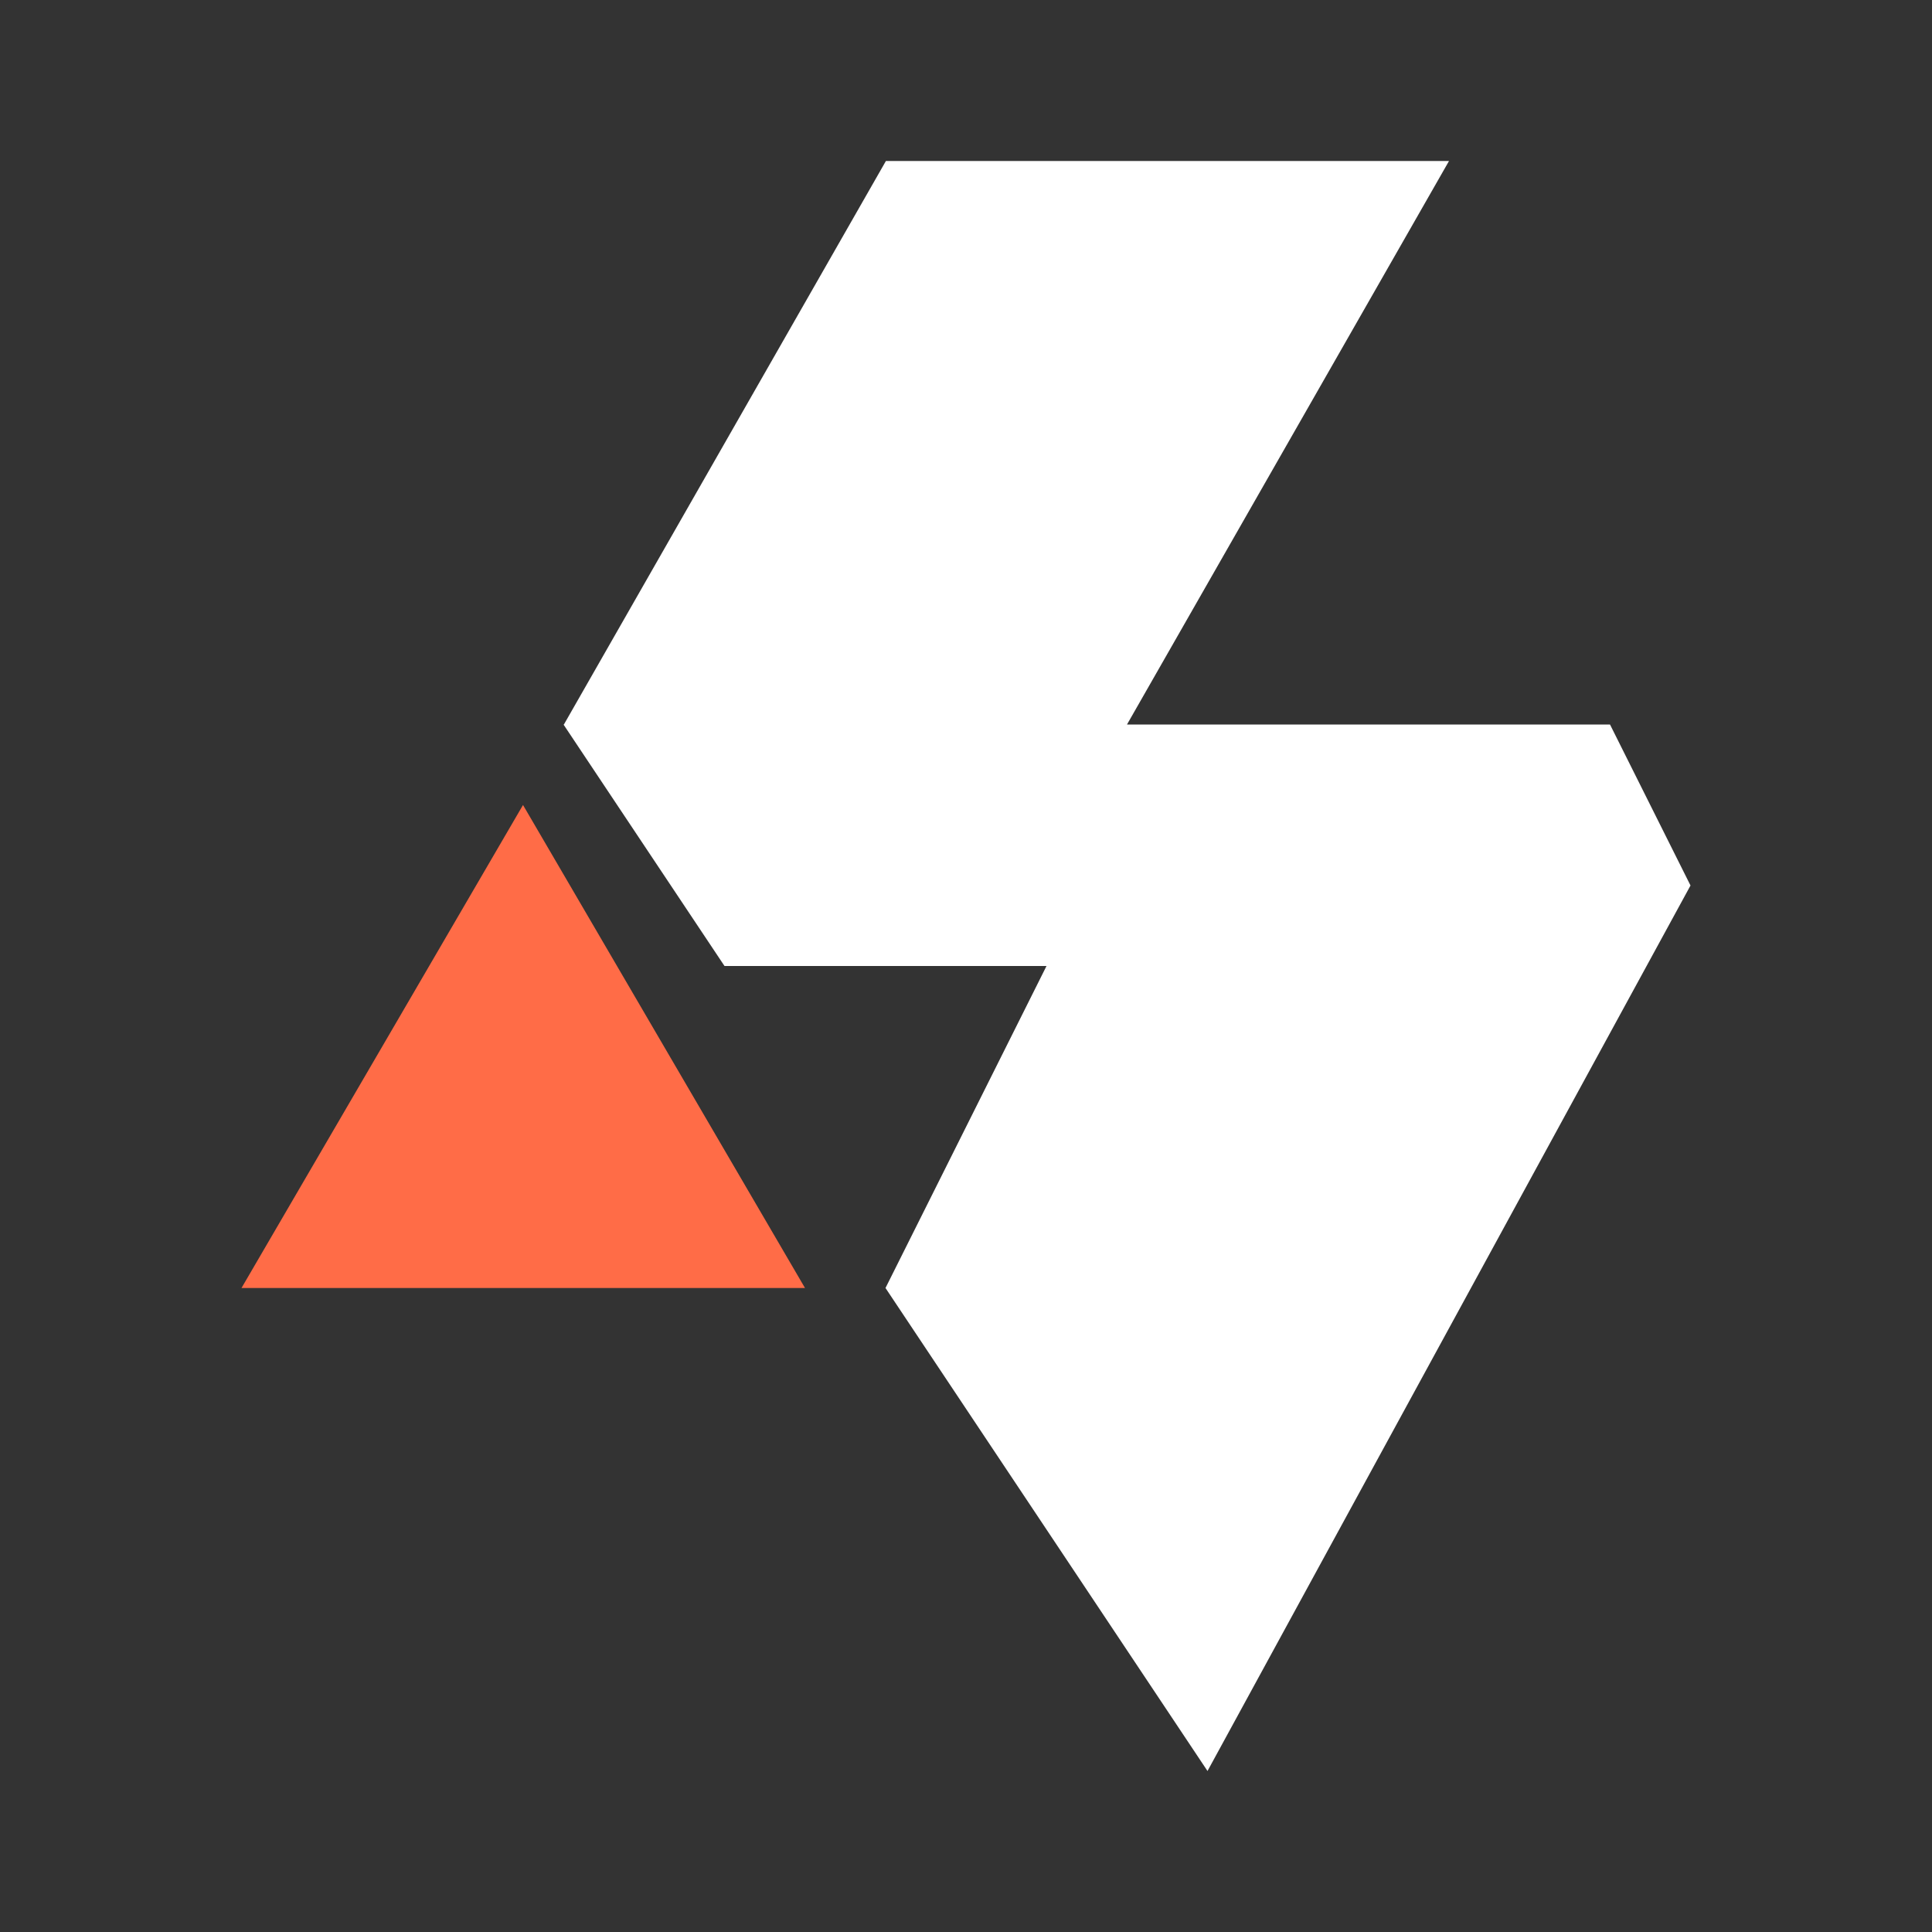 <svg width="24" height="24" viewBox="0 0 24 24" fill="none" xmlns="http://www.w3.org/2000/svg">
<rect x="0" y="0" width="24" height="24" fill="#333333" stroke="none"/>
<path fill-rule="evenodd" clip-rule="evenodd" d="M11.005 2L7.005 9H7L9 12H13L11 16L15 22L21 11L20 9H14L18 2H11.005Z" fill="white"/>
<path fill-rule="evenodd" clip-rule="evenodd" d="M3 16H10L6.497 10L3 16Z" fill="#FF6C47"/>
</svg>
